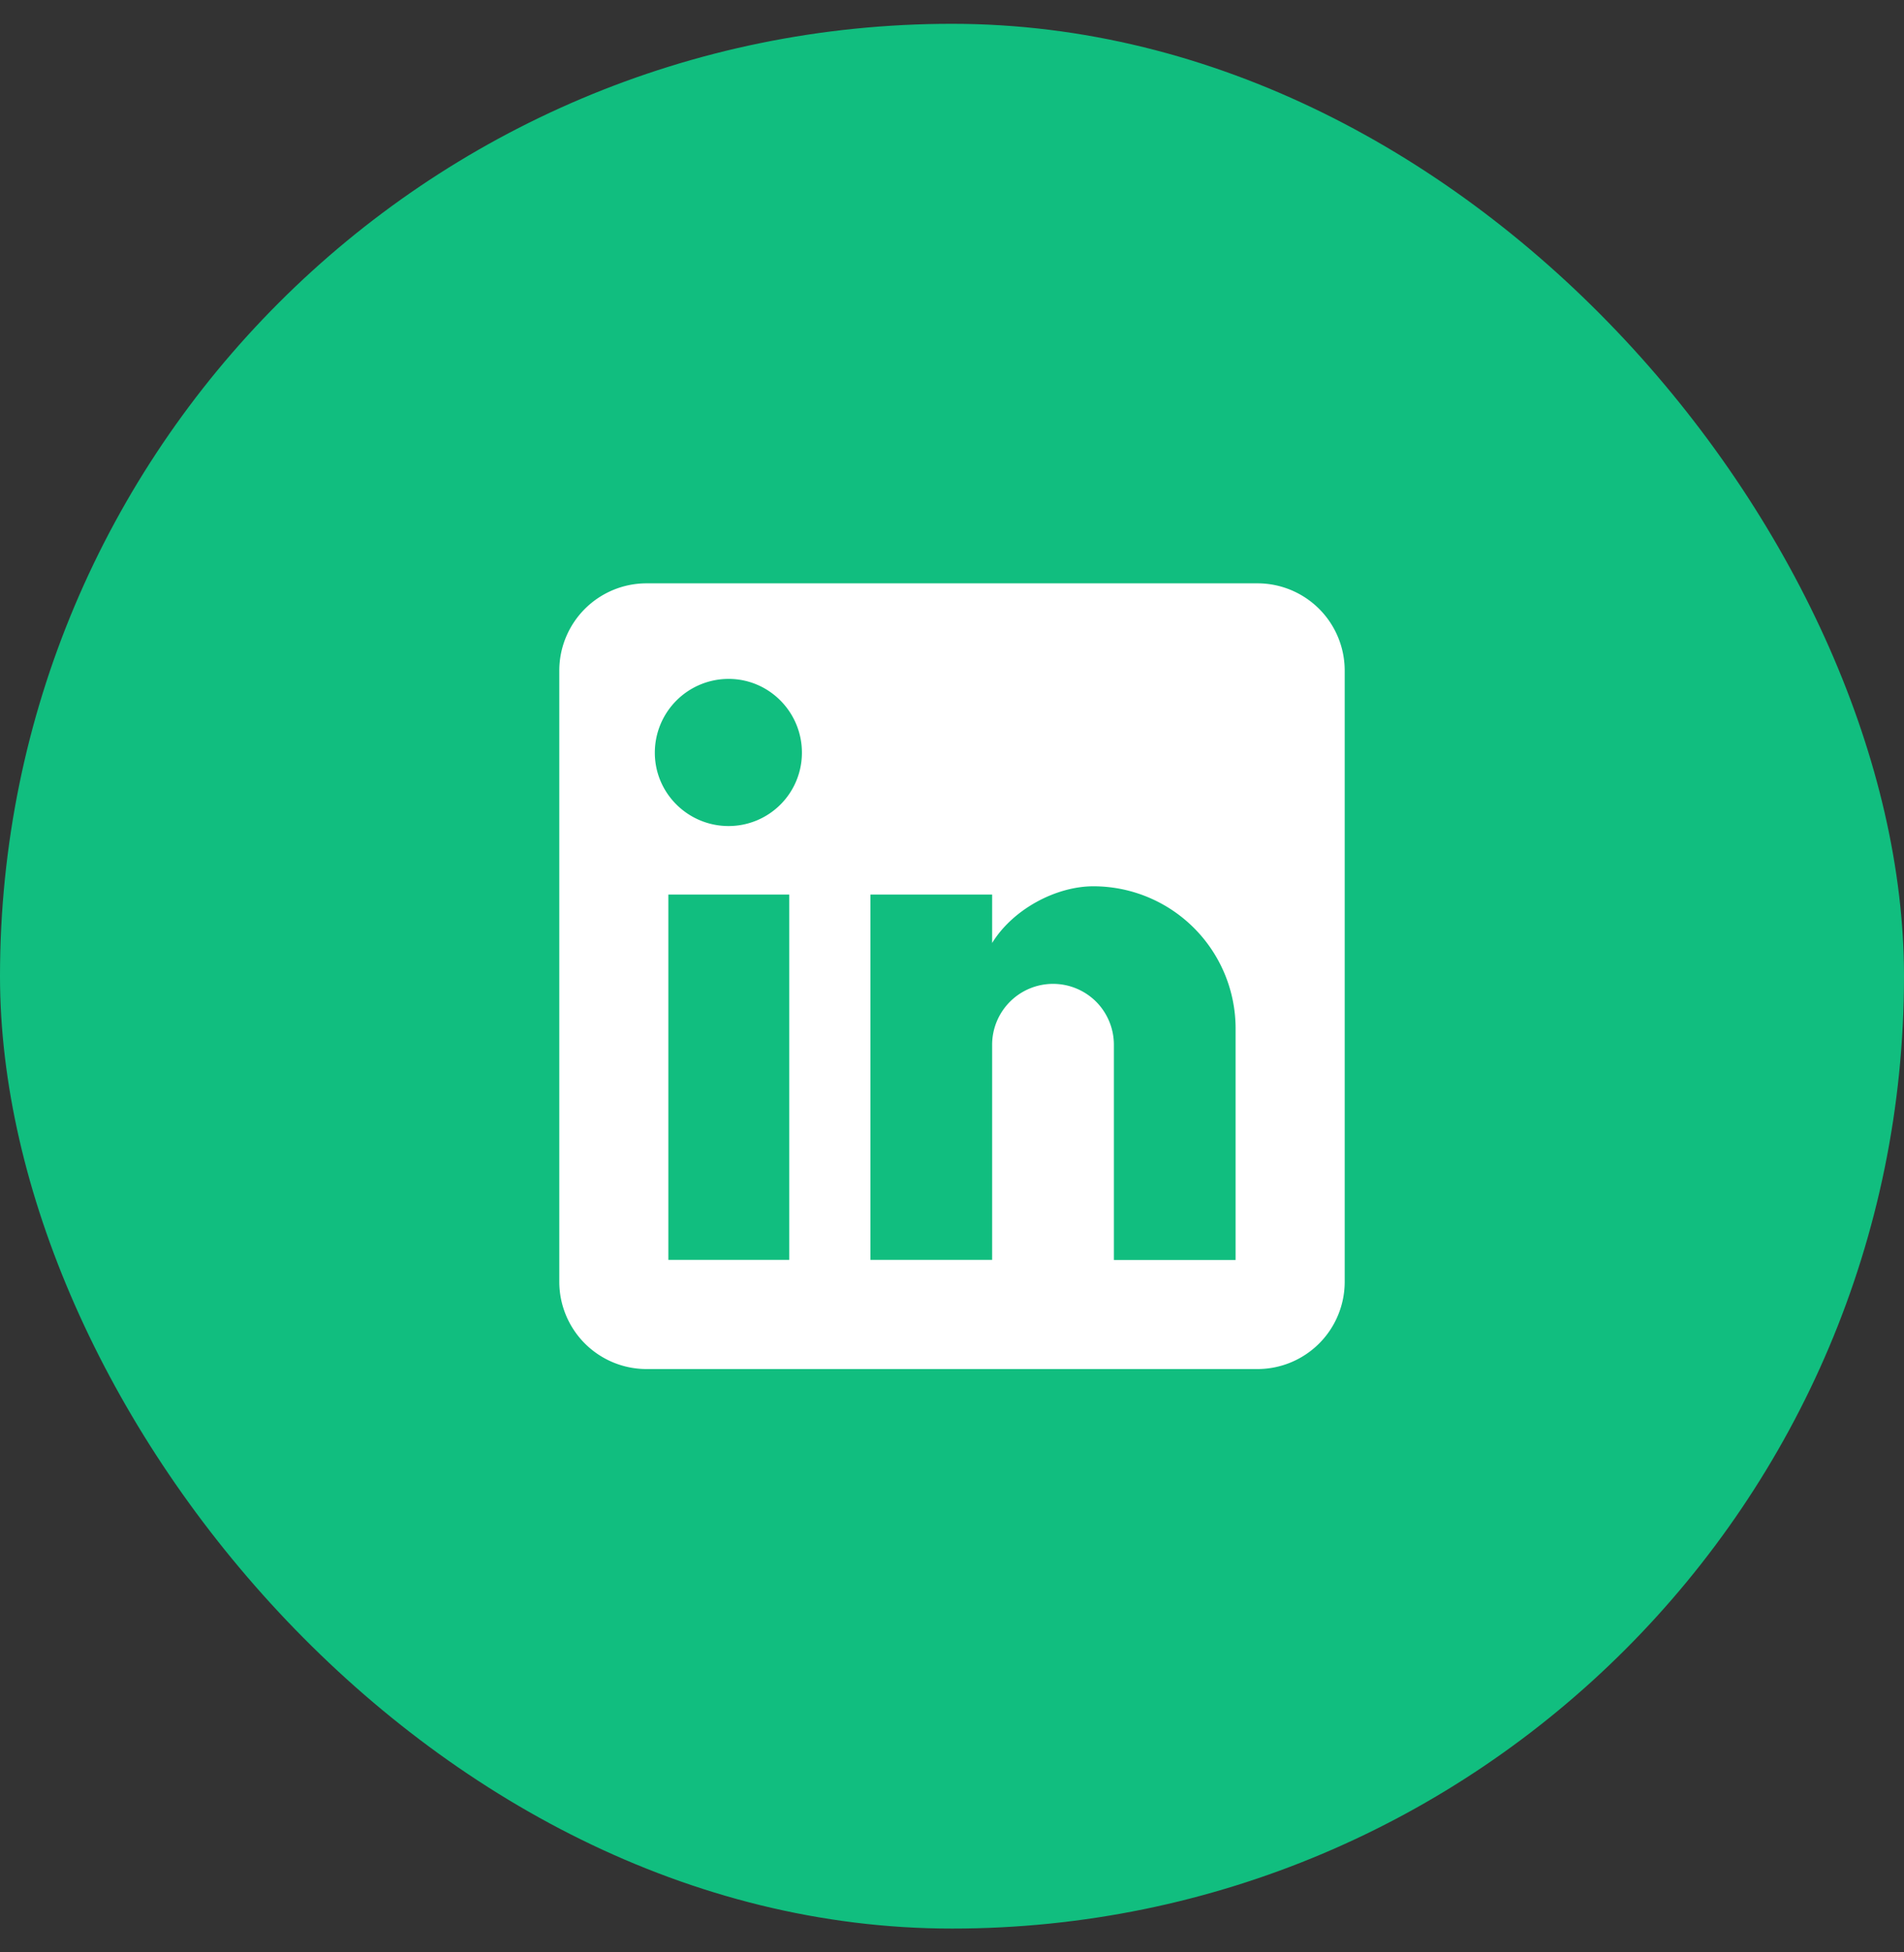<svg xmlns="http://www.w3.org/2000/svg" width="40" height="41" fill="none"><rect width="100%" height="100%" fill="#333333" stroke="none"/><rect width="40" height="40" y=".5" fill="#11BE7F" rx="20"/><path fill="#fff" d="M26.417 12.25a1.833 1.833 0 0 1 1.833 1.833v12.834a1.833 1.833 0 0 1-1.833 1.833H13.583a1.833 1.833 0 0 1-1.833-1.833V14.083a1.833 1.833 0 0 1 1.833-1.833h12.834zm-.459 14.208V21.6a2.988 2.988 0 0 0-2.988-2.988c-.78 0-1.687.476-2.127 1.191v-1.017h-2.557v7.672h2.557V21.94a1.28 1.28 0 0 1 2.182-.907c.24.24.376.567.376.907v4.52h2.557zm-10.651-9.111a1.54 1.54 0 0 0 1.54-1.54c0-.853-.688-1.55-1.54-1.55a1.55 1.55 0 0 0-1.55 1.55c0 .852.697 1.54 1.55 1.54zm1.274 9.111v-7.672h-2.54v7.672h2.54z"/></svg>